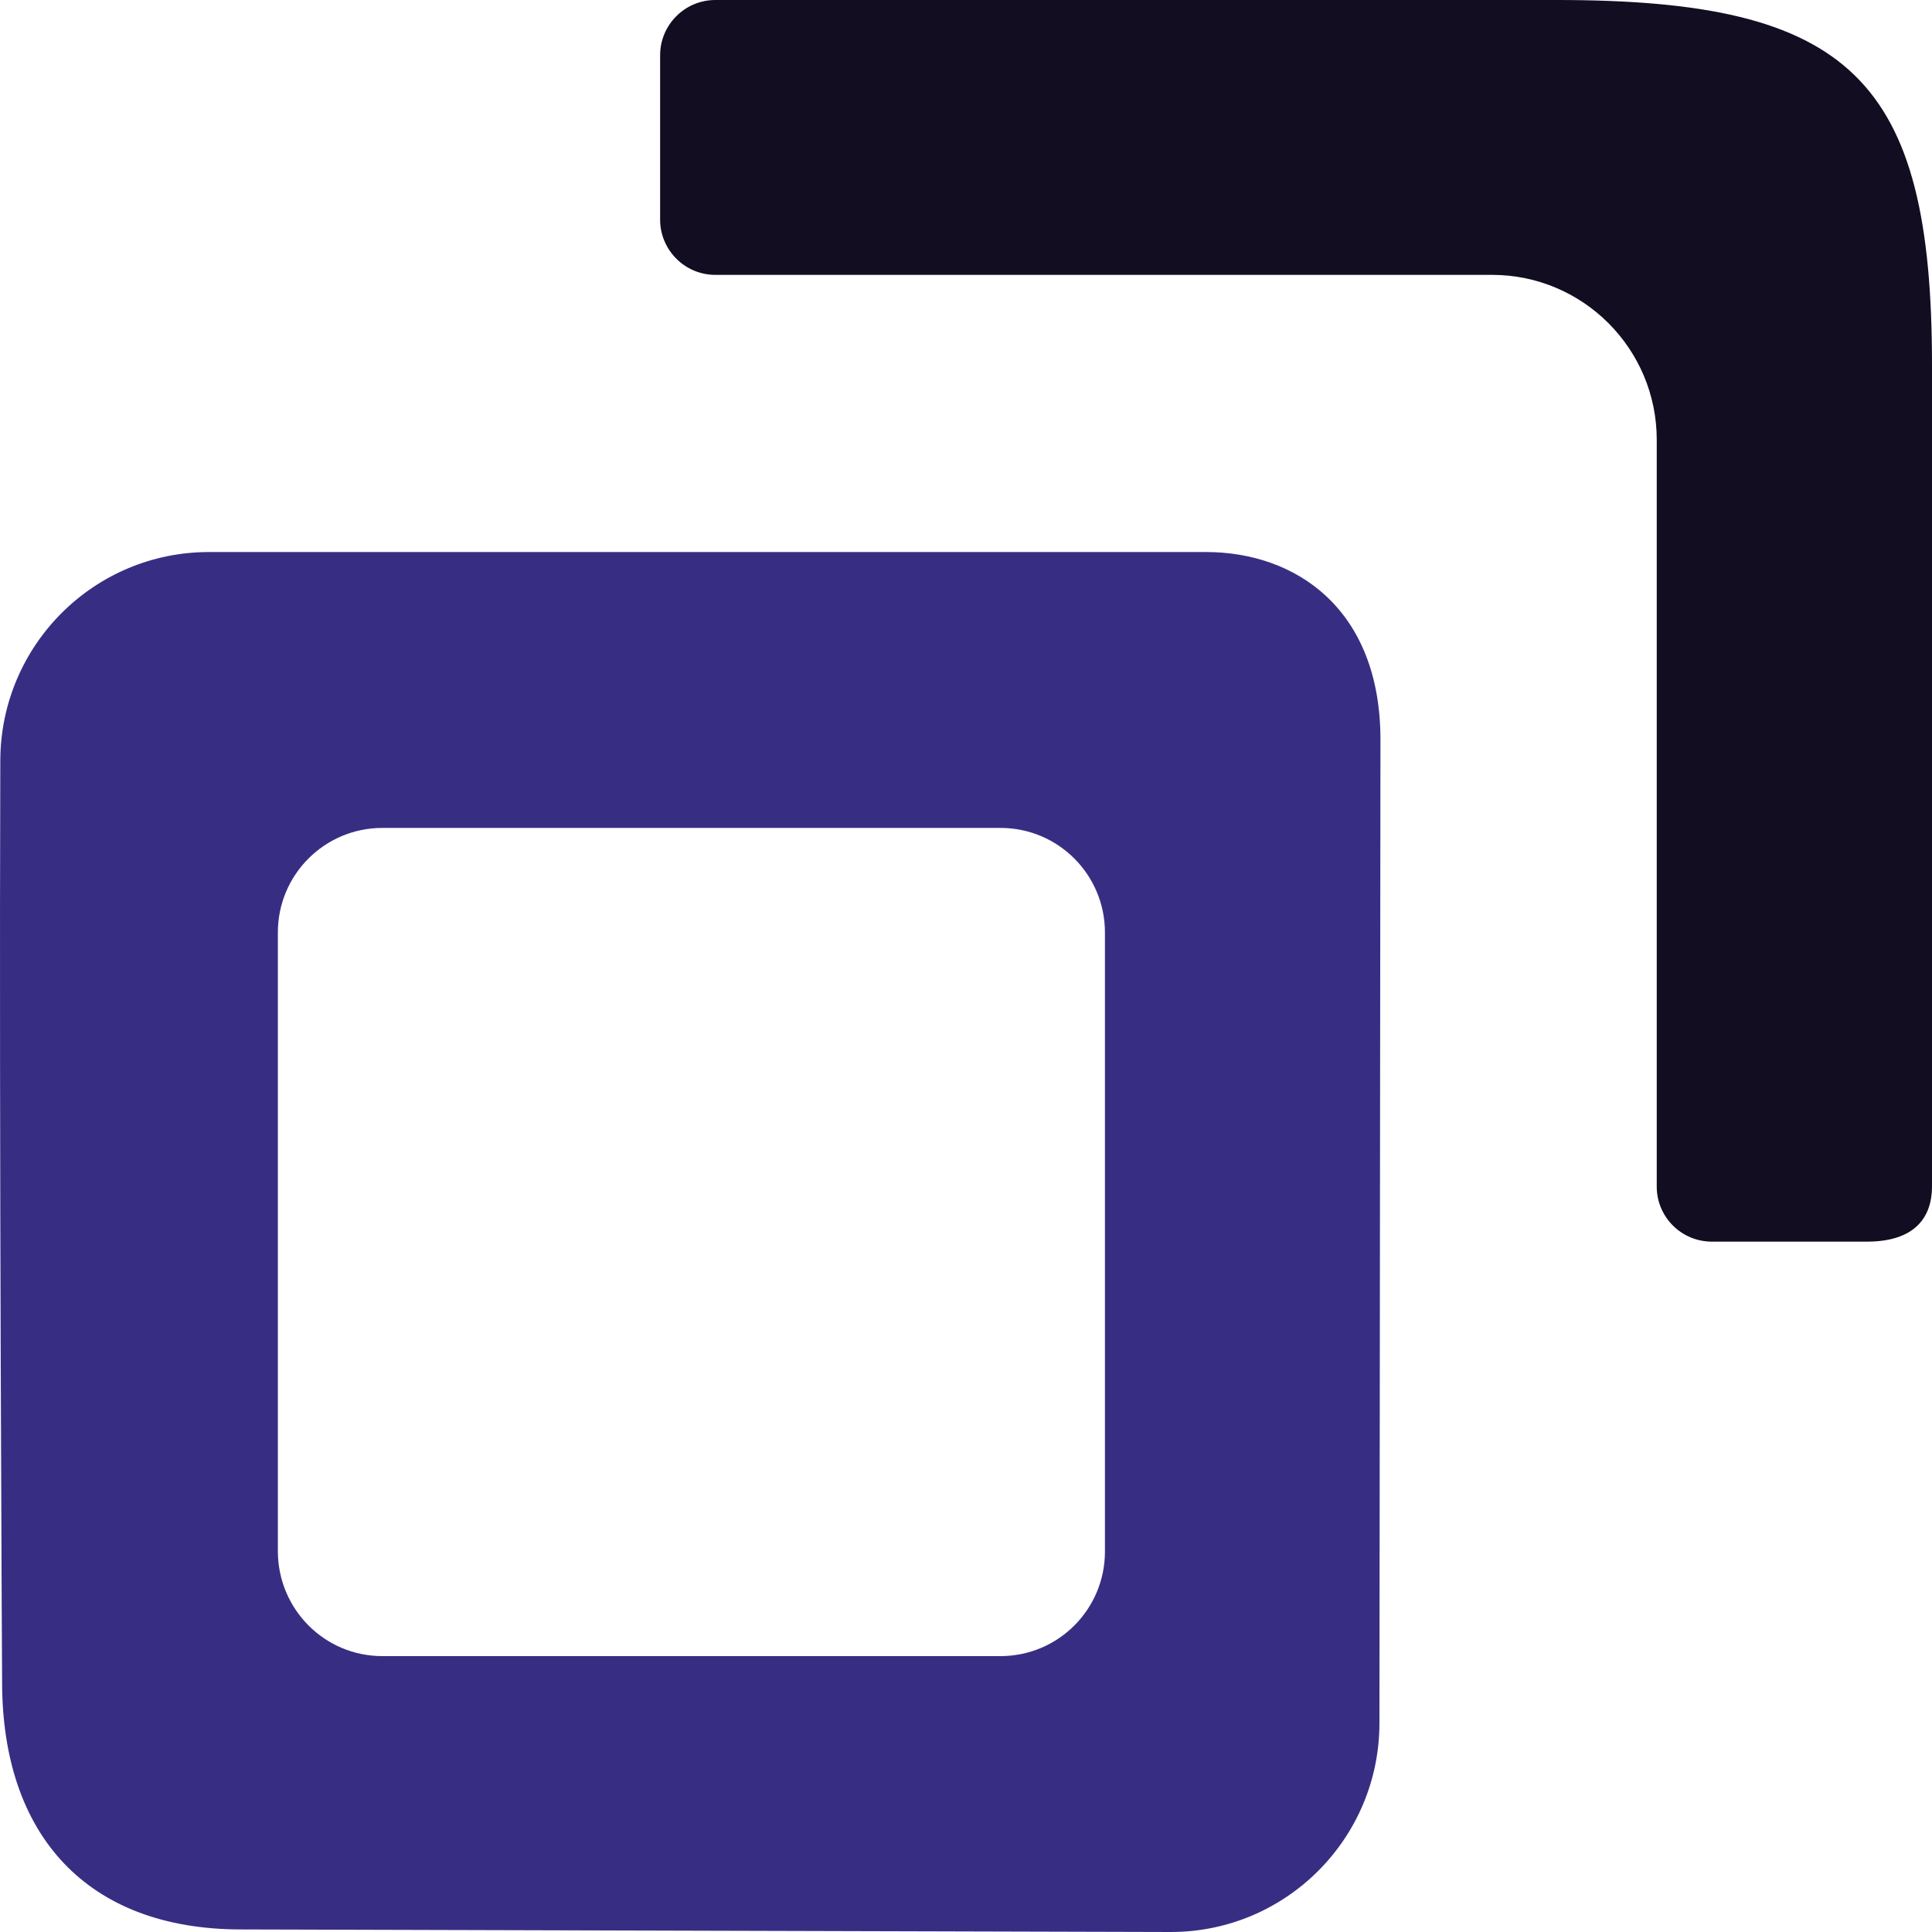 <svg width="152" height="152" viewBox="0 0 152 152" fill="none" xmlns="http://www.w3.org/2000/svg">
<path d="M134.683 97.686H146.817C150.694 97.706 152 95.734 152 93.34V28.726C152 6.216 145.591 0 122.509 0H56.275C53.884 0 51.935 1.951 51.935 4.345V17.28C51.935 19.674 53.884 21.625 56.275 21.625H117.386C124.538 21.625 130.344 27.439 130.344 34.6V93.361C130.344 95.734 132.272 97.686 134.683 97.686Z" fill="#120D21"/>
<path d="M30.078 130.294H78.714C83.254 130.294 86.931 126.613 86.931 122.067V73.365C86.931 68.818 83.254 65.137 78.714 65.137H30.078C25.538 65.137 21.861 68.818 21.861 73.365V122.067C21.882 126.613 25.538 130.294 30.078 130.294ZM94.886 43.431C101.937 43.431 108.607 47.897 108.607 58.197L108.527 135.565C108.527 144.637 101.174 152 92.114 152L18.969 151.799C6.875 151.799 0.165 144.416 0.165 132.326C0.165 132.326 -0.076 88.955 0.024 59.806C0.065 50.754 7.397 43.431 16.437 43.431C38.877 43.431 76.444 43.431 94.886 43.431Z" fill="#372E83"/>
</svg>
